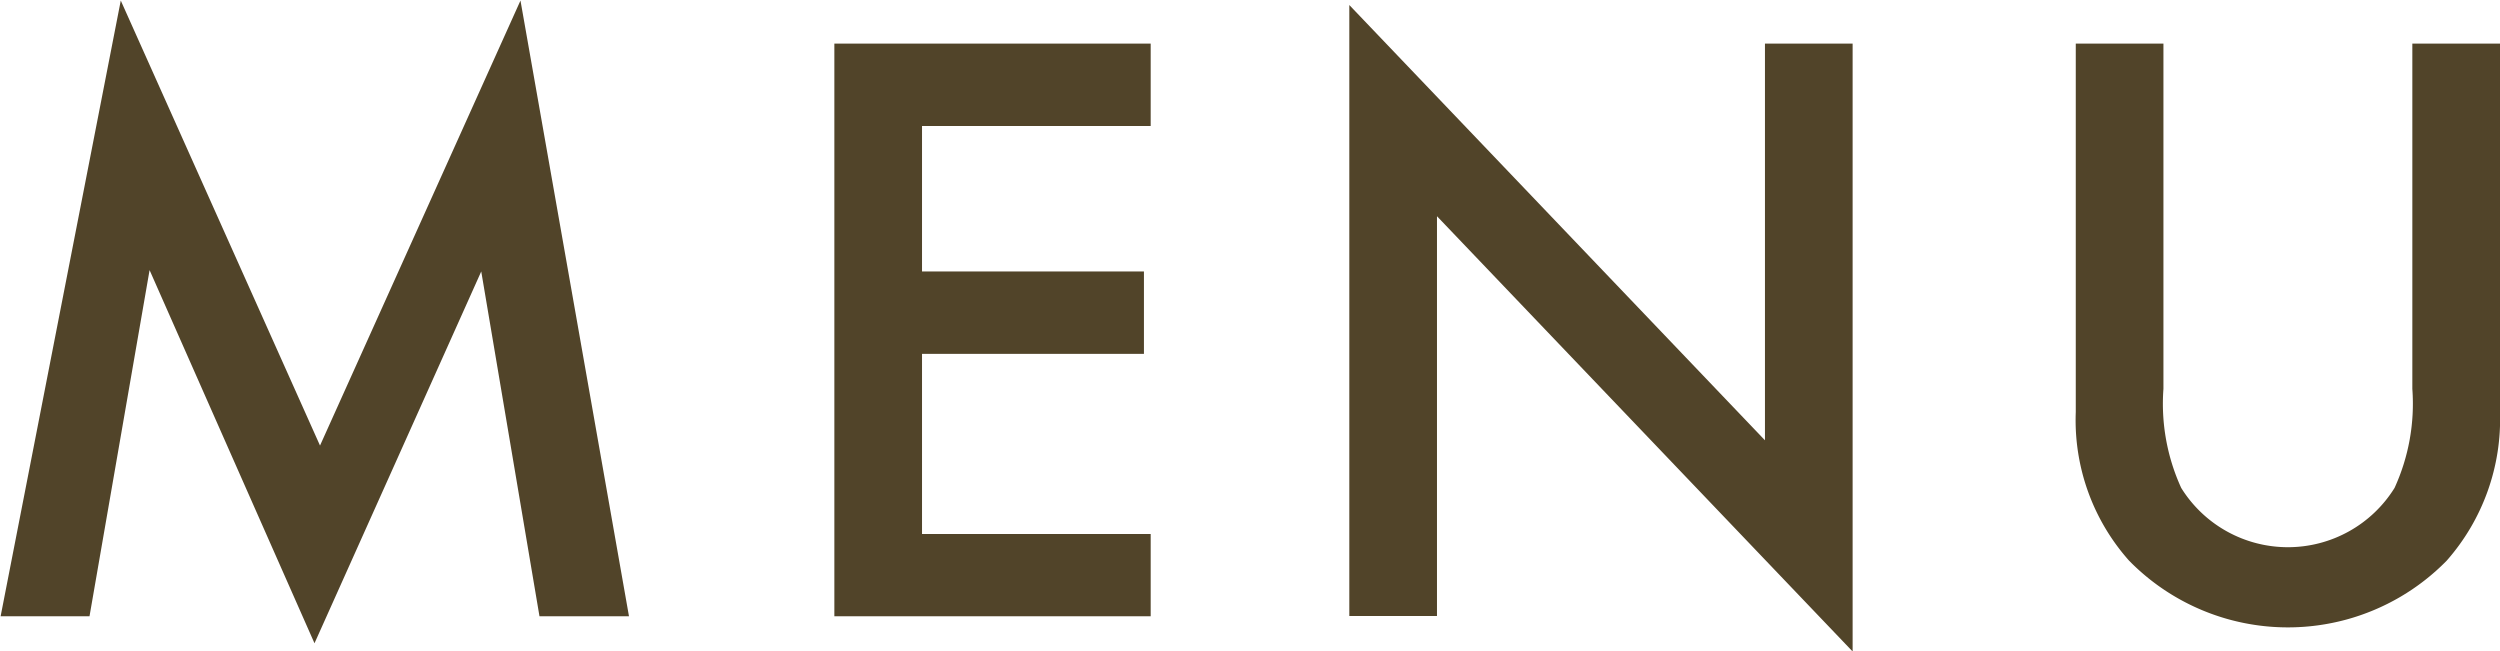<svg id="txt_gnav.svg" xmlns="http://www.w3.org/2000/svg" width="40.78" height="10.625" viewBox="0 0 40.78 10.625">
  <defs>
    <style>
      .cls-1 {
        fill: #514429;
        fill-rule: evenodd;
      }
    </style>
  </defs>
  <path id="_MENU" data-name=" MENU" class="cls-1" d="M1850.18,75.991l0.98-5.647,2.69,6.087,2.72-6.065,0.95,5.625h1.46l-1.77-10.044-3.27,7.259-3.25-7.259-1.96,10.044h1.45Zm17.31-9.342h-5.16v9.342h5.16V74.649h-3.73V71.71h3.62V70.366h-3.62V67.993h3.73V66.649Zm4.67,9.342V69.465l6.78,7.1V66.649h-1.43V73.12l-6.78-7.1v9.966h1.43Zm10.42-9.342v6.01a3.445,3.445,0,0,0,.87,2.425,3.627,3.627,0,0,0,5.18,0,3.492,3.492,0,0,0,.87-2.425v-6.01h-1.43v5.632a3.3,3.3,0,0,1-.29,1.616,2.049,2.049,0,0,1-3.48,0,3.3,3.3,0,0,1-.29-1.616V66.649h-1.43Z" transform="translate(-1848.72 -65.938)"/>
</svg>
